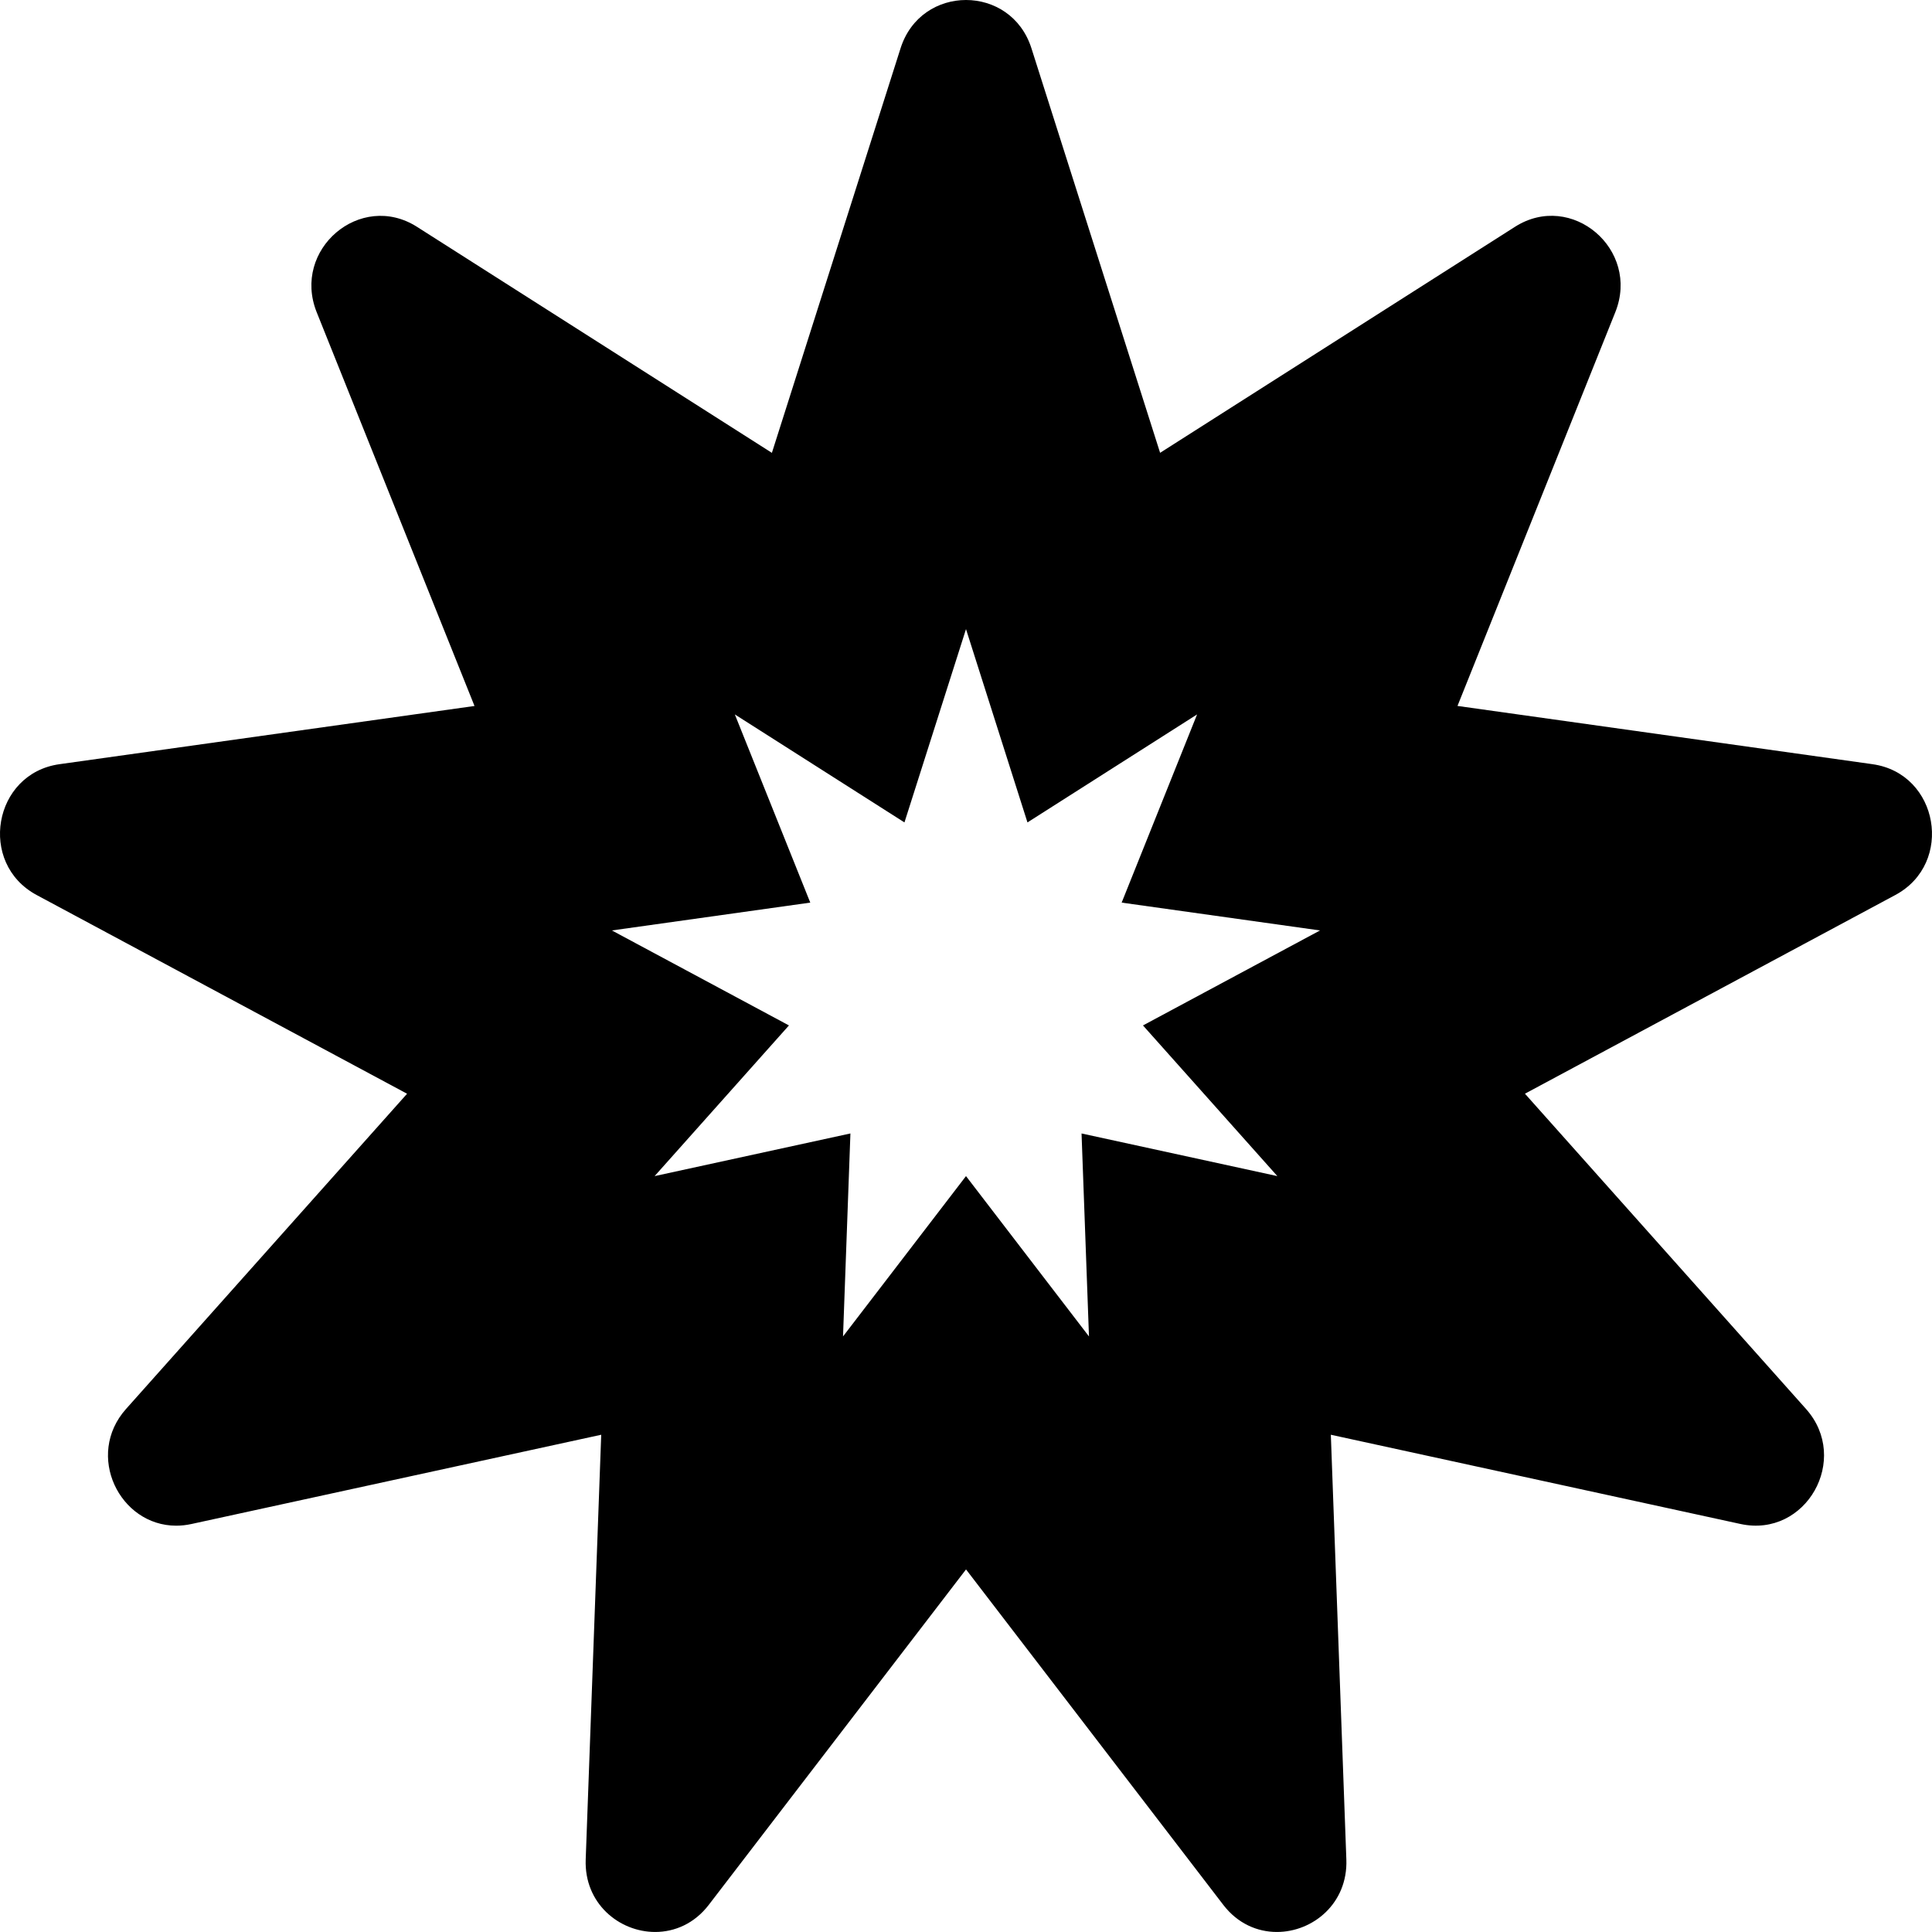 <?xml version="1.0" encoding="utf-8"?>
<!-- Generator: www.svgicons.com -->
<svg xmlns="http://www.w3.org/2000/svg" width="800" height="800" viewBox="0 0 512 512">
<path fill="currentColor" d="m496.25 202.52l-110-15.44l41.82-104.34c6.67-16.64-11.6-32.18-26.59-22.63L307.44 120L273.35 12.82C270.64 4.27 263.32 0 256 0c-7.32 0-14.64 4.27-17.35 12.82l-34.09 107.19l-94.04-59.89c-14.99-9.55-33.25 5.99-26.59 22.63l41.82 104.34l-110 15.43c-17.54 2.46-21.68 26.27-6.03 34.67l98.16 52.66l-74.48 83.54c-10.92 12.25-1.72 30.93 13.29 30.93c1.31 0 2.67-.14 4.07-.45l108.57-23.65l-4.11 112.55c-.43 11.65 8.87 19.22 18.41 19.22c5.15 0 10.39-2.21 14.2-7.18l68.18-88.9l68.18 88.9c3.81 4.97 9.04 7.18 14.2 7.18c9.54 0 18.84-7.57 18.41-19.22l-4.11-112.55l108.57 23.65c17.36 3.76 29.21-17.2 17.35-30.49l-74.48-83.54l98.16-52.66c15.64-8.39 11.5-32.2-6.04-34.66M338.51 311.68l-51.89-11.3l1.97 53.79L256 311.68l-32.59 42.49l1.96-53.79l-51.89 11.3l35.6-39.93l-46.92-25.17l52.57-7.38l-19.99-49.87l44.95 28.62L256 166.72l16.29 51.23l44.95-28.62l-19.99 49.87l52.57 7.38l-46.92 25.17z"/>
</svg>